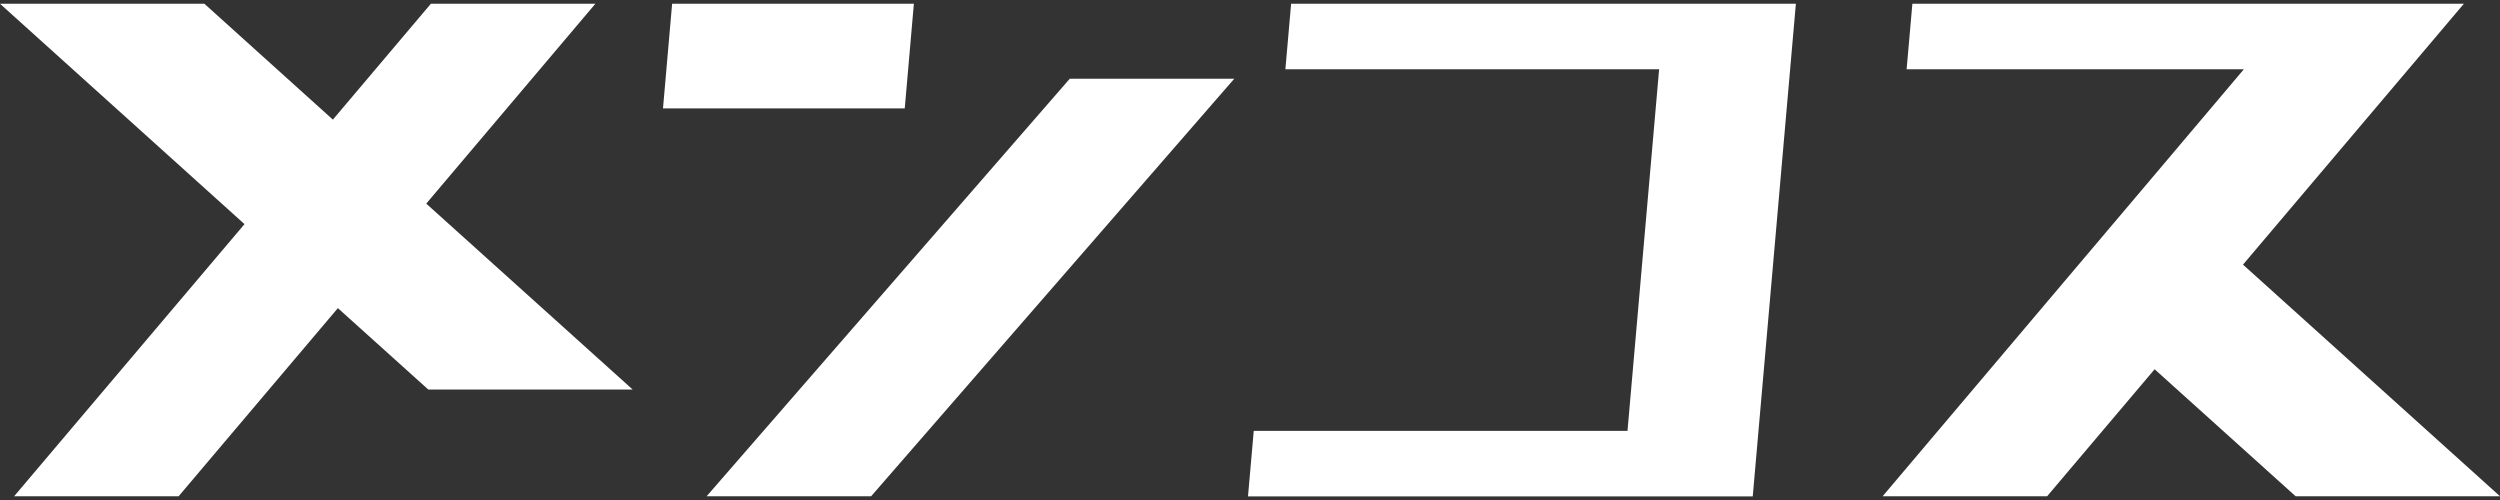 <?xml version="1.0" encoding="UTF-8"?>
<svg xmlns="http://www.w3.org/2000/svg" version="1.1" viewBox="0 0 200 40">
  <rect x="0" y="0" width="200" height="40" fill="#333333" stroke="none"/>
  <defs>
    <style>
      .cls-1 {
        fill: #fff;
      }
    </style>
  </defs>
  <!-- Generator: Adobe Illustrator 28.6.0, SVG Export Plug-In . SVG Version: 1.2.0 Build 709)  -->
  <g>
    <g id="_レイヤー_1" data-name="レイヤー_1">
      <path class="cls-1" d="M143.67.3l-3.45,39.41h-40.38l.46-5.24h29.9l2.53-28.93h-29.9l.46-5.24h40.38ZM56.53,39.7h13.16L98.74,6.3h-13.16l-29.05,33.4ZM50.61,31.16l-16.51-14.87L47.63.3h-13.16l-7.84,9.27L16.35.3H0l19.56,17.63L1.13,39.7h13.16l12.74-15.05,7.23,6.51h16.35ZM200,39.7l-20.56-18.53L197.11.3h-44.12l-.46,5.24h26.98l-7.61,9-7,8.27h0l-14.29,16.89h13.16l8.6-10.16,11.28,10.16h16.35ZM73.11.3h-19.34l-.73,8.37h19.34l.73-8.37Z"/>
    </g>
  </g>
</svg>